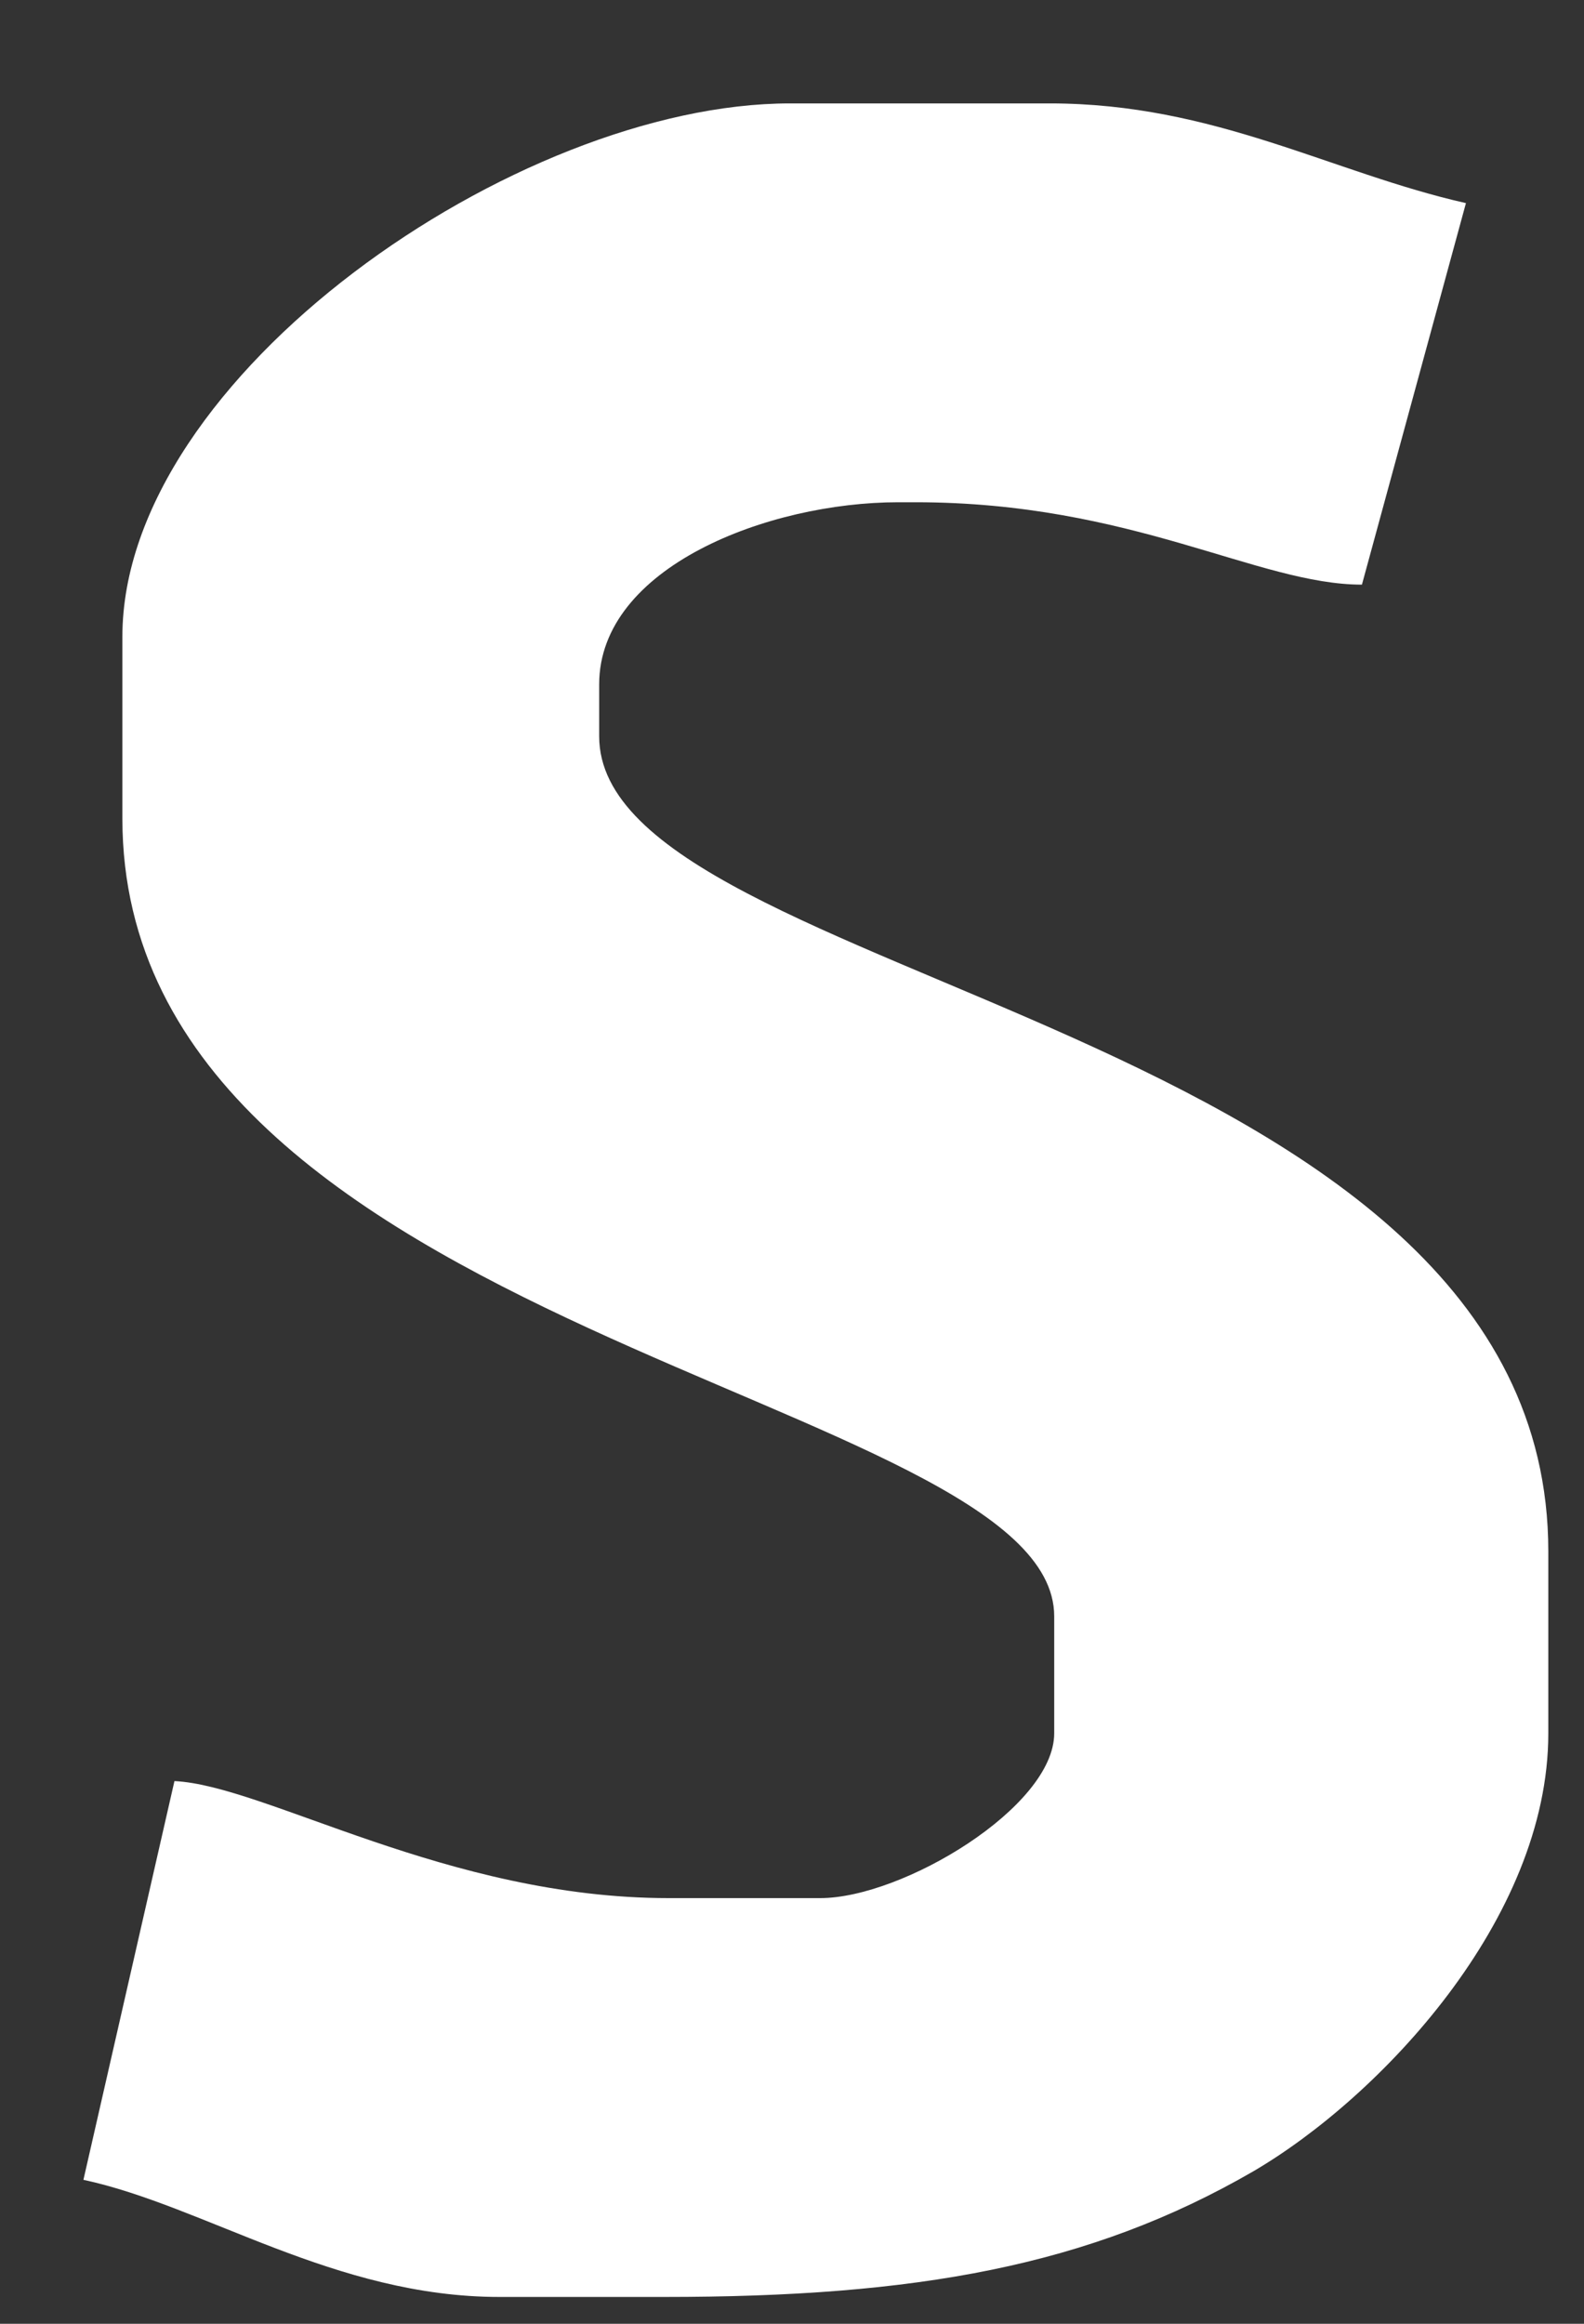 <?xml version="1.0" encoding="UTF-8"?> <svg xmlns="http://www.w3.org/2000/svg" width="15" height="22" viewBox="0 0 15 22" fill="none"><rect x="0" y="0" width="15" height="22" fill="#333333" stroke="none"/><path fill-rule="evenodd" clip-rule="evenodd" d="M1.159 6.027V7.751C1.159 12.635 9.983 13.209 9.983 15.302V16.41C9.983 17.108 8.547 17.97 7.767 17.97H6.331C4.237 17.97 2.514 16.903 1.652 16.862L0.79 20.637C1.939 20.884 3.17 21.746 4.73 21.746H6.289C8.67 21.746 10.312 21.458 11.871 20.555C13.061 19.858 14.662 18.175 14.662 16.41V14.687C14.662 9.68 5.674 9.31 5.674 6.971V6.479C5.674 5.37 7.274 4.755 8.506 4.755H8.67C10.722 4.755 11.912 5.535 12.897 5.535L13.882 1.923C12.61 1.636 11.502 0.979 9.942 0.979H7.48C4.894 0.979 1.159 3.565 1.159 6.027Z" fill="white"></path></svg> 